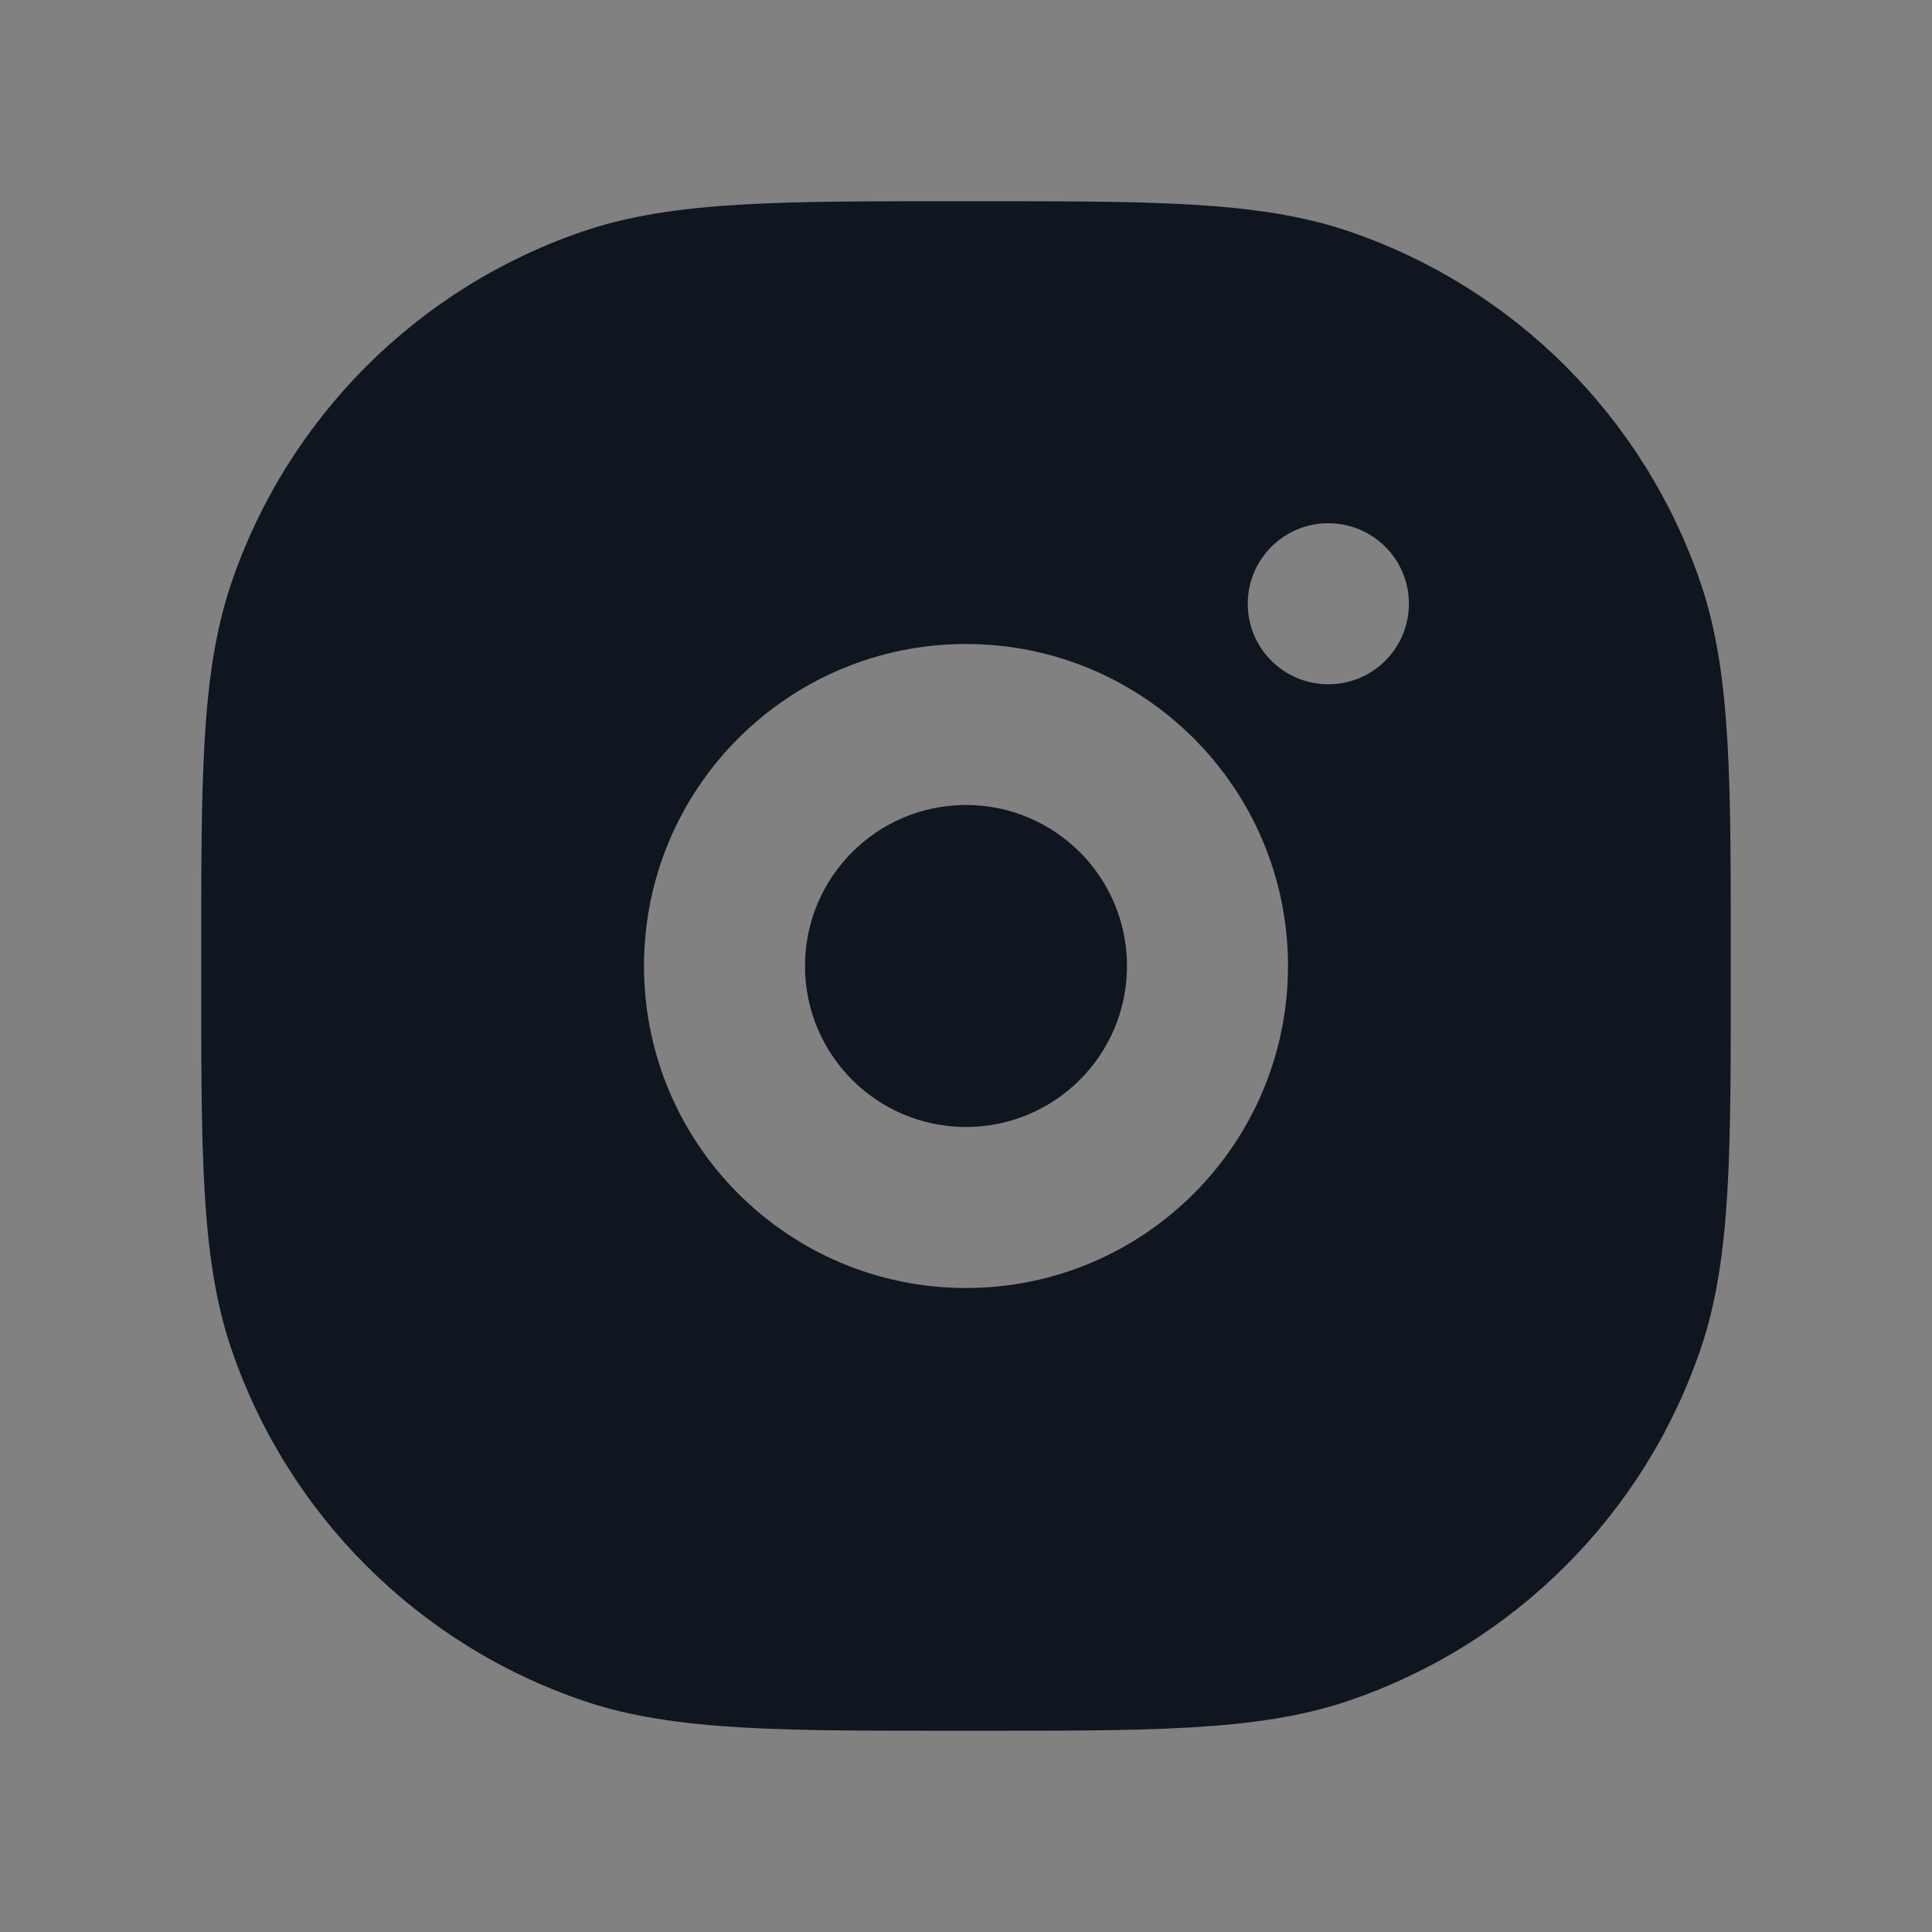 <?xml version="1.0" encoding="UTF-8"?> <svg xmlns="http://www.w3.org/2000/svg" width="48" height="48" viewBox="0 0 48 48" fill="none"><rect x="0" y="0" width="48" height="48" fill="#808080" stroke="none"/><path d="M48 0V48H0V0H48Z" fill="white" fill-opacity="0.01"></path><path fill-rule="evenodd" clip-rule="evenodd" d="M24 5C28.492 5 31.233 4.973 33.5 5.743C37.622 7.142 40.858 10.379 42.257 14.5C43.027 16.767 43 19.508 43 24C43 28.492 43.027 31.233 42.257 33.5C40.858 37.622 37.622 40.858 33.5 42.257C31.233 43.027 28.492 43 24 43C19.508 43 16.767 43.027 14.5 42.257C10.379 40.858 7.142 37.622 5.743 33.5C4.973 31.233 5 28.492 5 24C5 19.509 4.973 16.767 5.743 14.5C7.142 10.379 10.379 7.142 14.5 5.743C16.767 4.973 19.508 5 24 5ZM31 15C31 13.896 31.895 13 33 13H33.004C34.109 13 35.004 13.896 35.004 15C35.004 16.105 34.109 17 33.004 17H33C31.895 17 31 16.105 31 15ZM24 20C21.791 20 20 21.791 20 24C20 26.209 21.791 28 24 28C26.209 28 28 26.209 28 24C28 21.791 26.209 20 24 20ZM16 24C16 19.582 19.582 16 24 16C28.418 16 32 19.582 32 24C32 28.418 28.418 32 24 32C19.582 32 16 28.418 16 24Z" fill="#10161F"></path></svg> 